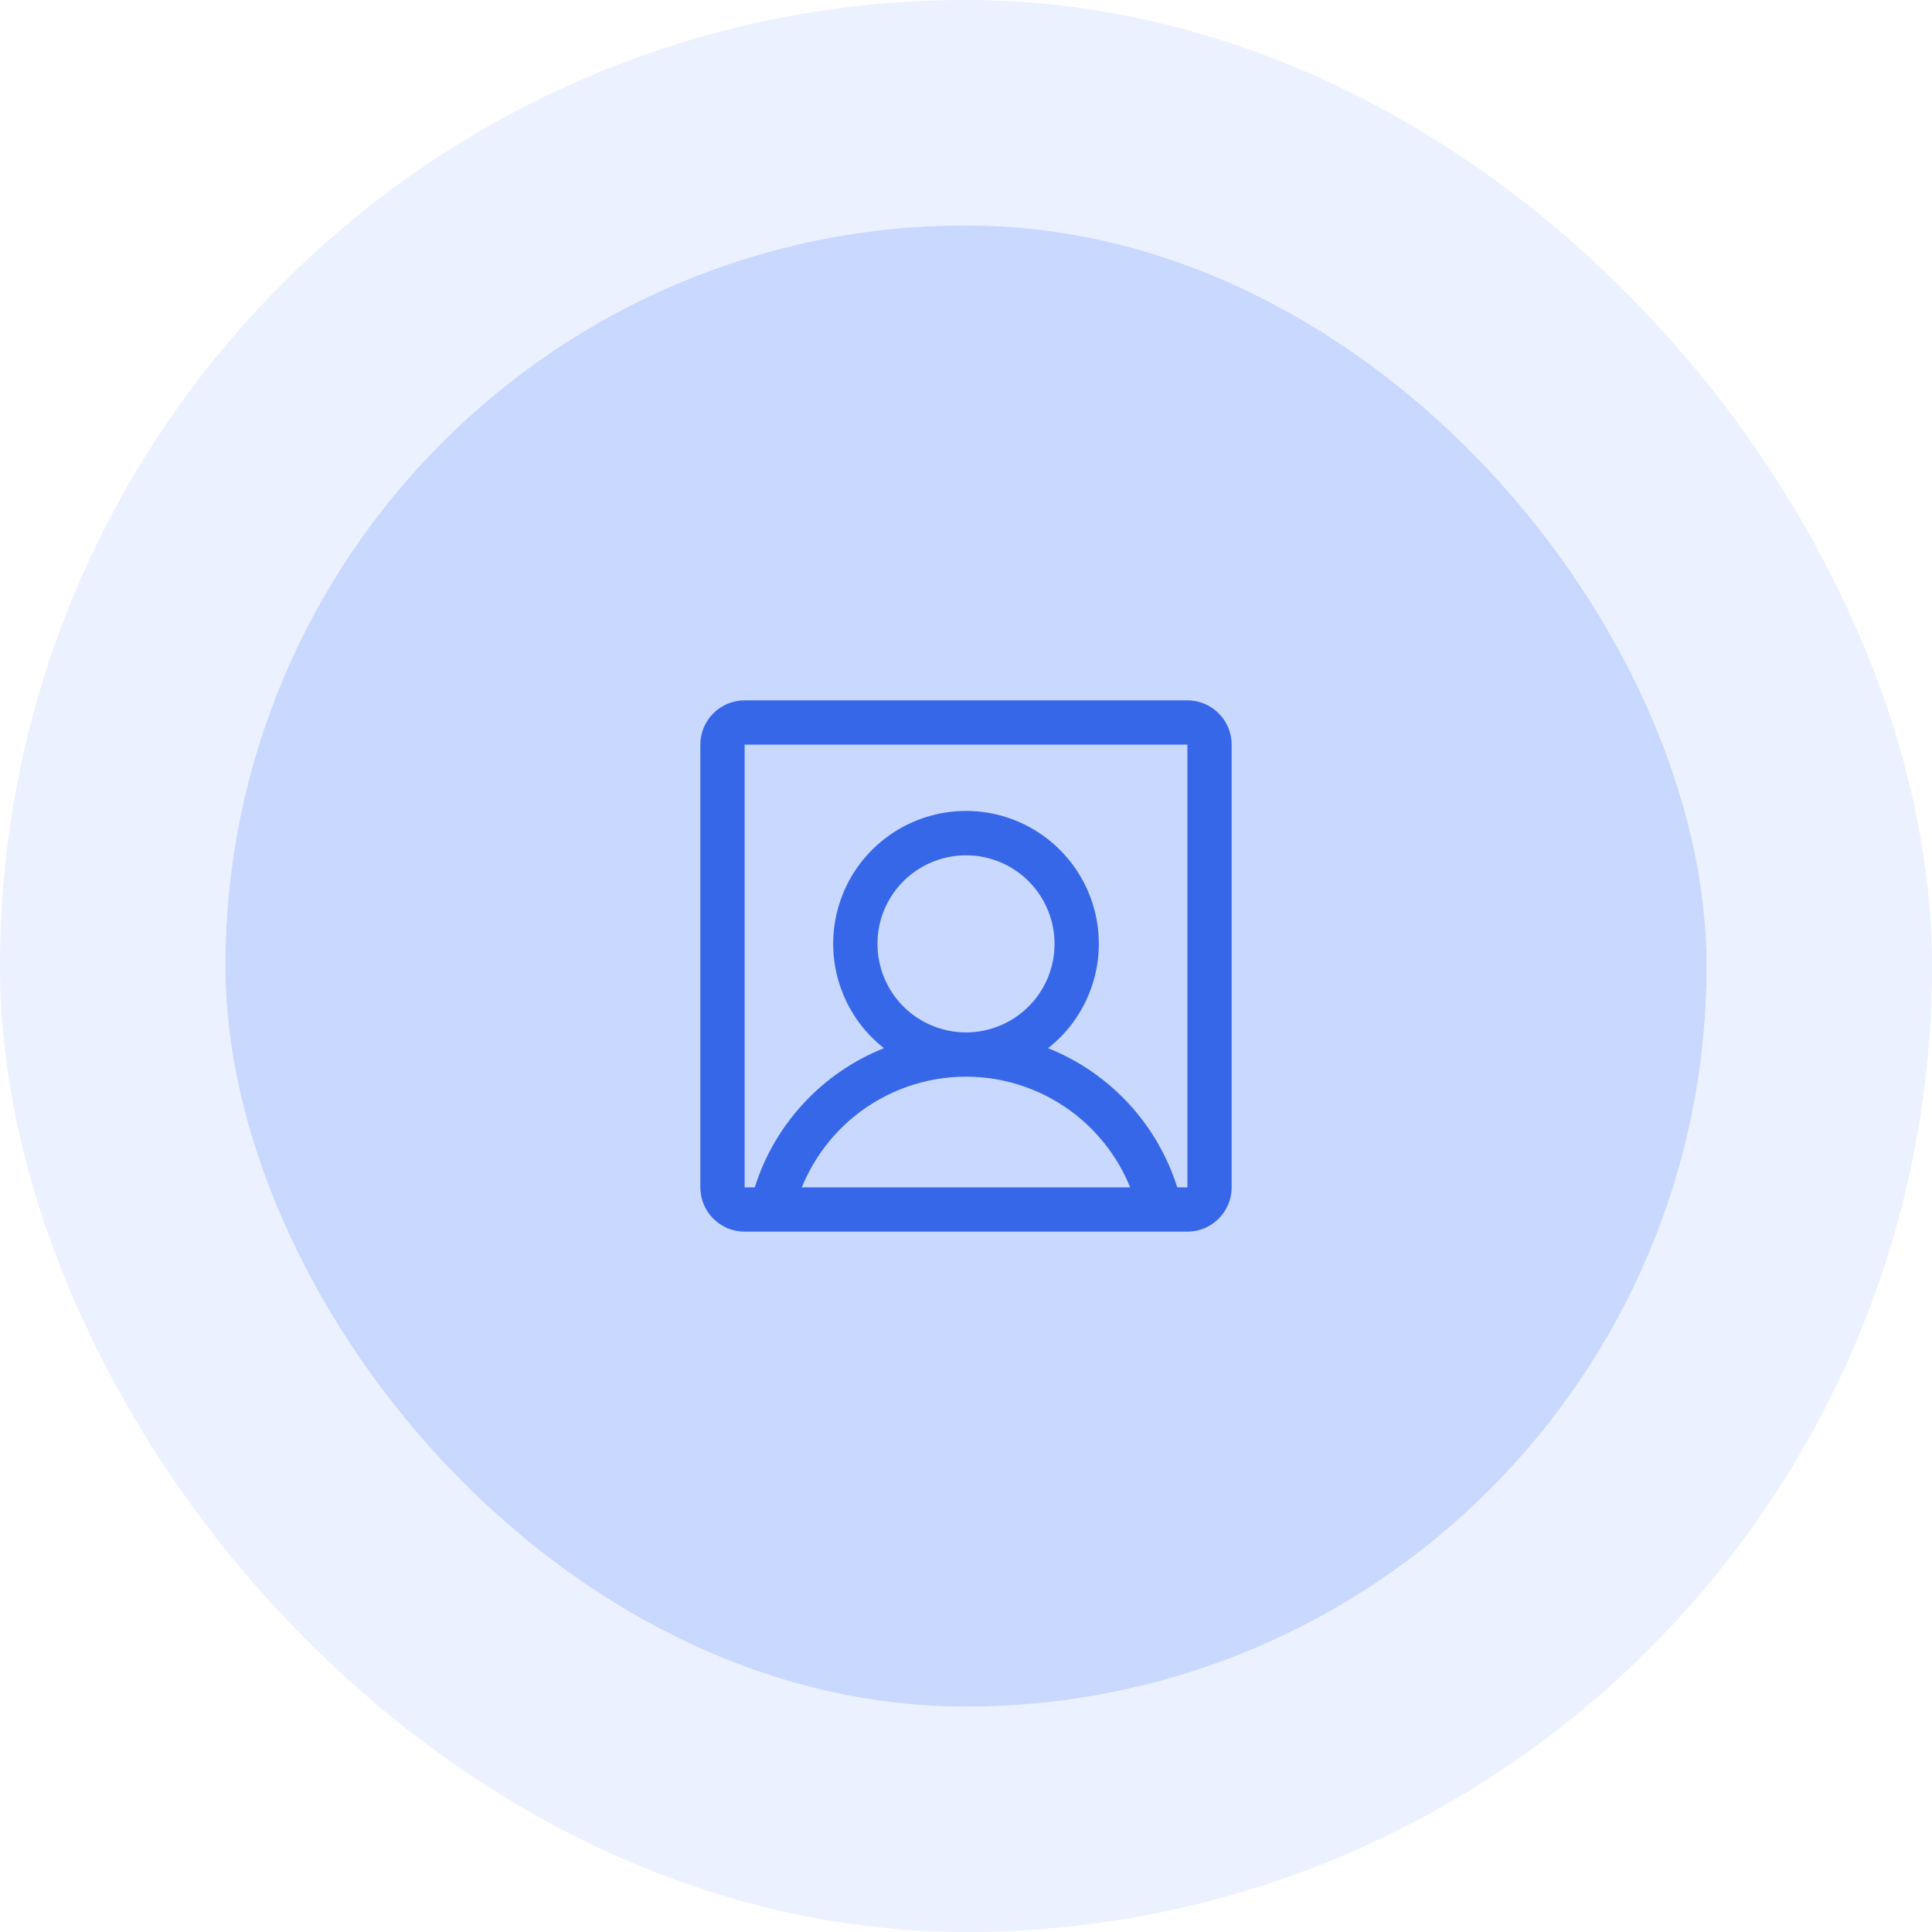 <svg width="60" height="60" viewBox="0 0 60 60" fill="none" xmlns="http://www.w3.org/2000/svg">
<rect x="7" y="7" width="46" height="46" rx="23" fill="#C9D8FF"/>
<path d="M36.875 21.75H23.125C22.76 21.75 22.411 21.895 22.153 22.153C21.895 22.411 21.75 22.76 21.75 23.125V36.875C21.75 37.24 21.895 37.589 22.153 37.847C22.411 38.105 22.76 38.25 23.125 38.25H36.875C37.24 38.25 37.589 38.105 37.847 37.847C38.105 37.589 38.25 37.24 38.25 36.875V23.125C38.25 22.76 38.105 22.411 37.847 22.153C37.589 21.895 37.24 21.75 36.875 21.75ZM27.25 29.312C27.25 28.769 27.411 28.237 27.713 27.785C28.016 27.332 28.445 26.98 28.948 26.772C29.45 26.564 30.003 26.509 30.537 26.615C31.07 26.721 31.56 26.983 31.945 27.368C32.329 27.753 32.591 28.243 32.697 28.776C32.803 29.309 32.749 29.862 32.541 30.365C32.333 30.867 31.98 31.297 31.528 31.599C31.076 31.901 30.544 32.062 30 32.062C29.271 32.062 28.571 31.773 28.055 31.257C27.54 30.741 27.25 30.042 27.25 29.312ZM24.901 36.875C25.253 36.009 25.819 35.246 26.545 34.658C27.524 33.868 28.743 33.437 30 33.437C31.257 33.437 32.476 33.868 33.455 34.658C34.181 35.246 34.747 36.009 35.099 36.875H24.901ZM36.875 36.875H36.56C36.254 35.902 35.735 35.009 35.041 34.262C34.347 33.514 33.496 32.93 32.548 32.553C33.223 32.023 33.715 31.296 33.957 30.473C34.2 29.65 34.179 28.772 33.898 27.961C33.618 27.15 33.092 26.447 32.393 25.95C31.695 25.452 30.858 25.184 30 25.184C29.142 25.184 28.305 25.452 27.607 25.95C26.908 26.447 26.382 27.15 26.102 27.961C25.821 28.772 25.8 29.65 26.043 30.473C26.285 31.296 26.777 32.023 27.452 32.553C26.504 32.93 25.652 33.514 24.959 34.262C24.265 35.009 23.746 35.902 23.44 36.875H23.125V23.125H36.875V36.875Z" fill="#3667E9"/>
<rect x="3.5" y="3.5" width="53" height="53" rx="26.5" stroke="#C9D8FF" stroke-opacity="0.34" stroke-width="7"/>
</svg>
